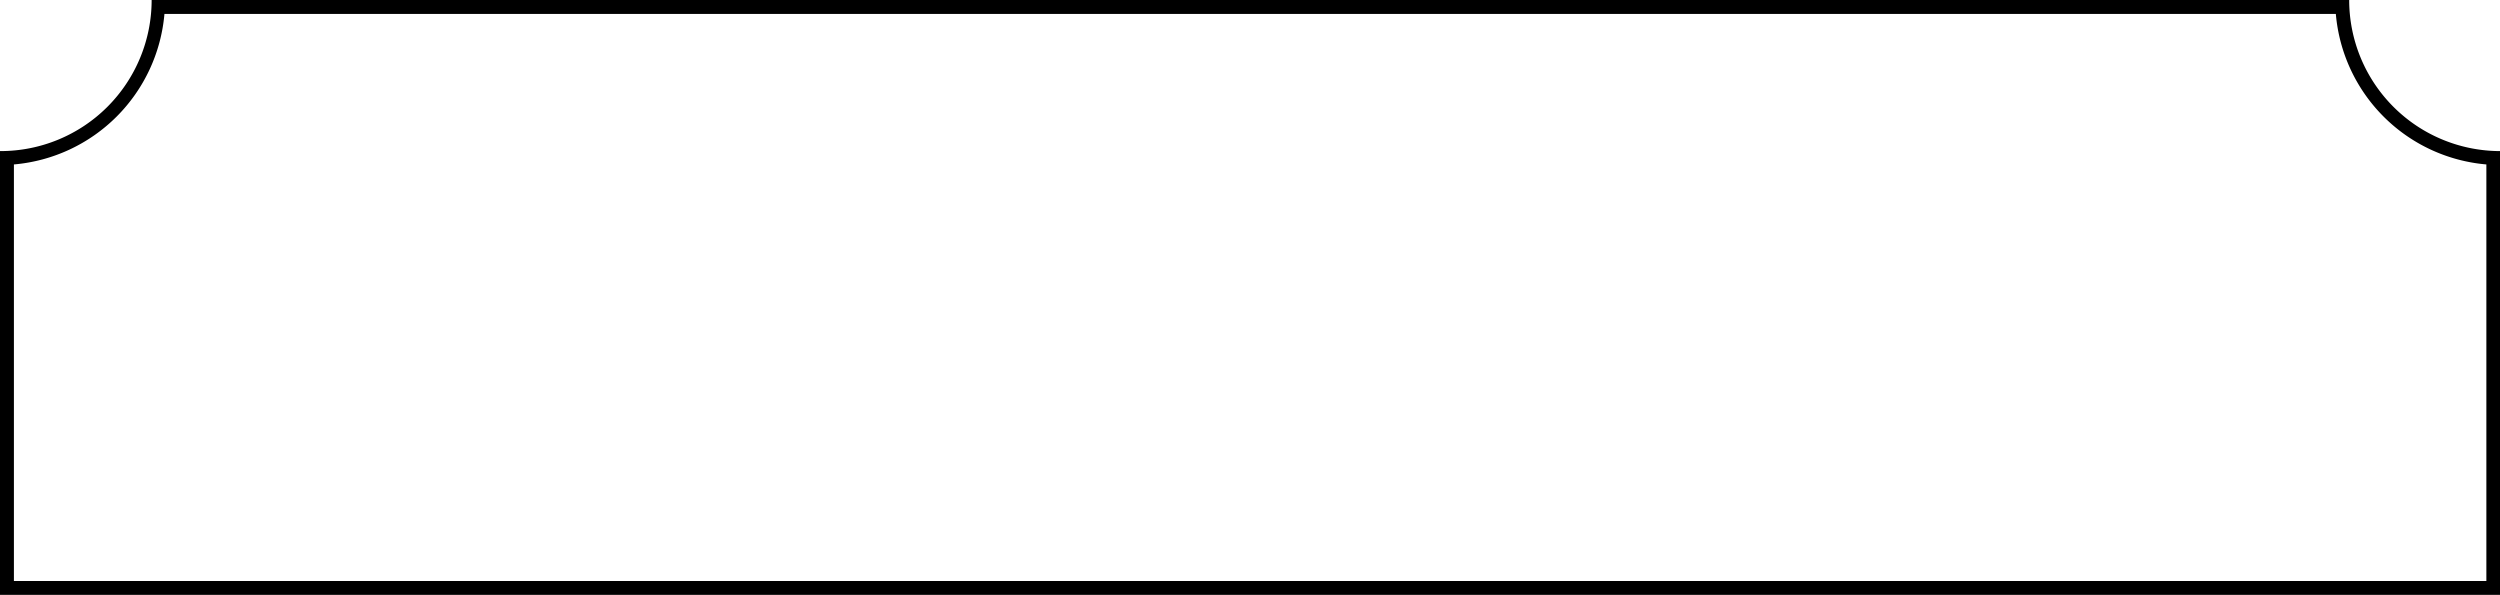 <?xml version="1.0" encoding="UTF-8"?>
<!DOCTYPE svg PUBLIC '-//W3C//DTD SVG 1.0//EN'
          'http://www.w3.org/TR/2001/REC-SVG-20010904/DTD/svg10.dtd'>
<svg height="42.8" preserveAspectRatio="xMidYMid meet" version="1.0" viewBox="0.0 -0.0 179.7 42.8" width="179.7" xmlns="http://www.w3.org/2000/svg" xmlns:xlink="http://www.w3.org/1999/xlink" zoomAndPan="magnify"
><g data-name="Layer 2"
  ><g data-name="19" id="change1_1"
    ><path d="M167.9,1a11.88,11.88,0,0,0,10.82,10.82V41.76H1V11.82A11.89,11.89,0,0,0,11.82,1H167.9m1-1h-158A10.86,10.86,0,0,1,0,10.86v31.9H179.72V10.86A10.86,10.86,0,0,1,168.86,0Z"
    /></g
  ></g
></svg
>
